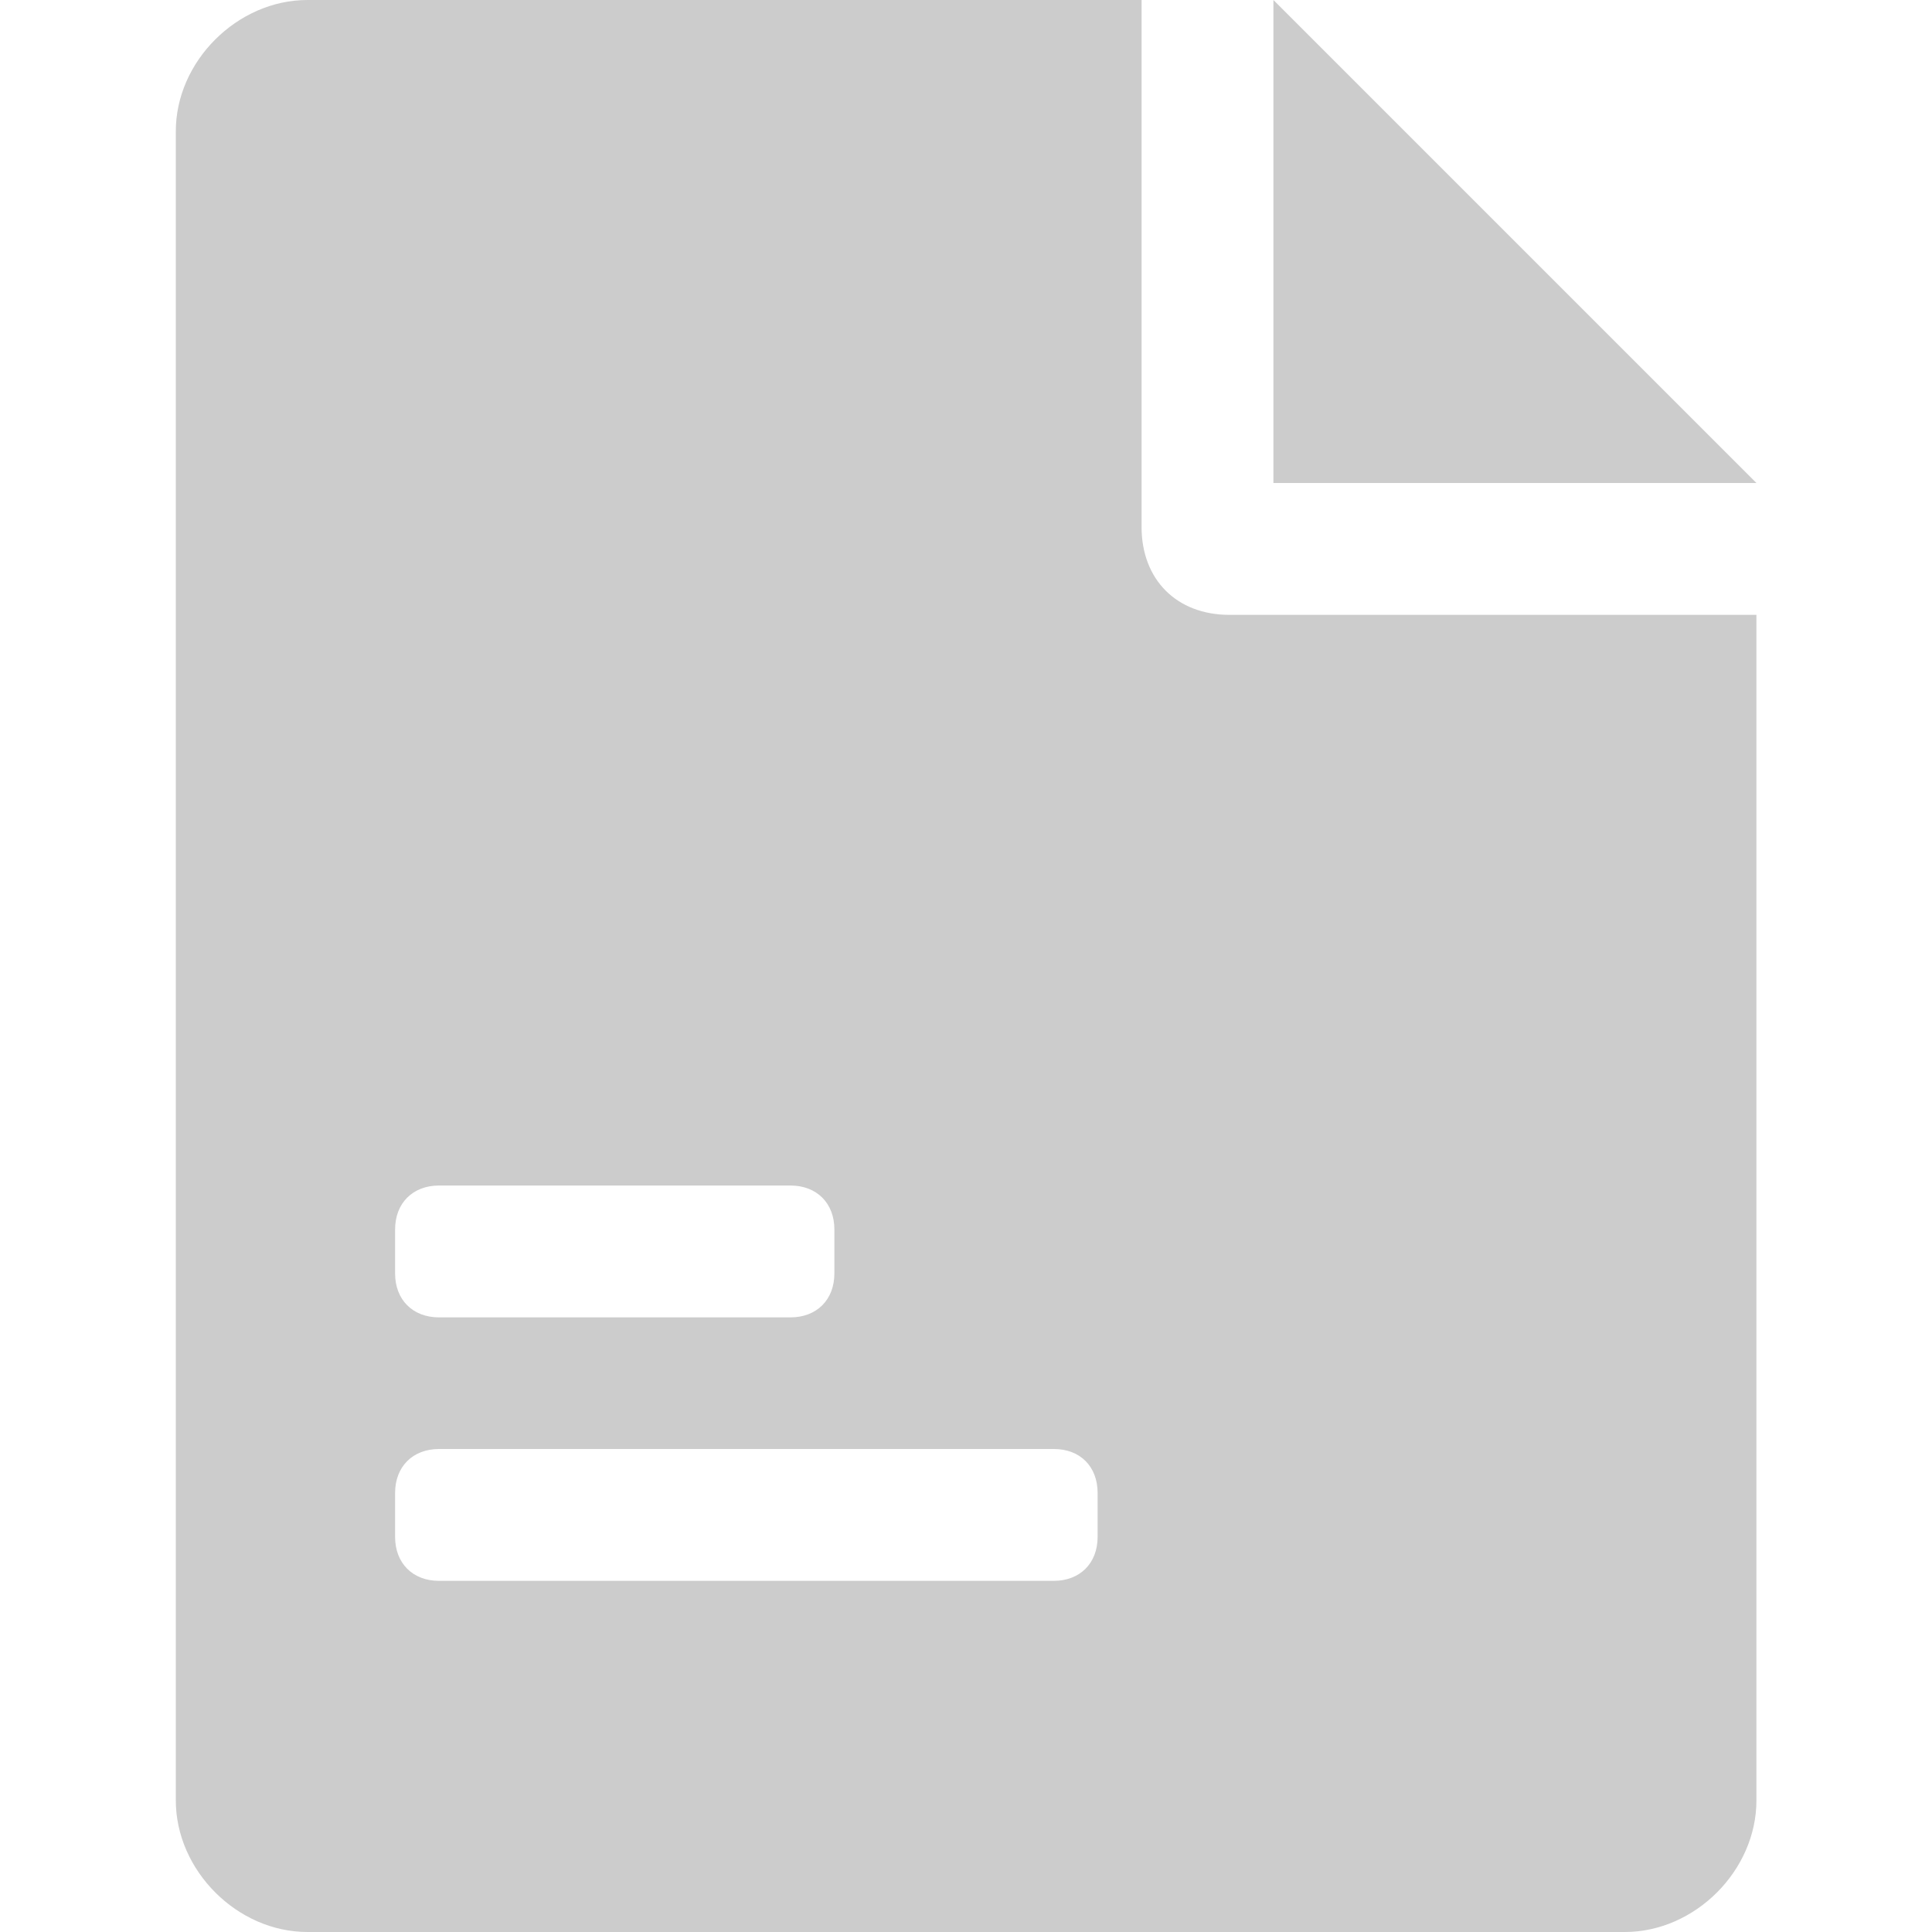 <?xml version="1.0" encoding="utf-8"?>
<!-- Generator: Adobe Illustrator 21.0.0, SVG Export Plug-In . SVG Version: 6.00 Build 0)  -->
<svg version="1.1" id="图层_1" xmlns="http://www.w3.org/2000/svg" xmlns:xlink="http://www.w3.org/1999/xlink" x="0px" y="0px"
	 viewBox="0 0 800 800" style="enable-background:new 0 0 800 800;" xml:space="preserve">
<style type="text/css">
	.st0{fill:#CCCCCC;}
</style>
<path class="st0" d="M472.7,0v218.2c0,21.8,14.5,36.4,36.4,36.4h218.2v490.9c0,29.1-25.5,54.5-54.5,54.5H127.3
	c-29.1,0-54.5-25.5-54.5-54.5v-691C72.7,25.5,98.2,0,127.3,0H472.7z M436.4,600H181.8c-10.9,0-18.2,7.3-18.2,18.2v18.2
	c0,10.9,7.3,18.2,18.2,18.2h254.5c10.9,0,18.2-7.3,18.2-18.2v-18.2C454.5,607.3,447.3,600,436.4,600L436.4,600z M327.3,490.9H181.8
	c-10.9,0-18.2,7.3-18.2,18.2v18.2c0,10.9,7.3,18.2,18.2,18.2h145.5c10.9,0,18.2-7.3,18.2-18.2v-18.2
	C345.5,498.2,338.2,490.9,327.3,490.9L327.3,490.9z M527.3,0l200,200h-200V0z"/>
</svg>

